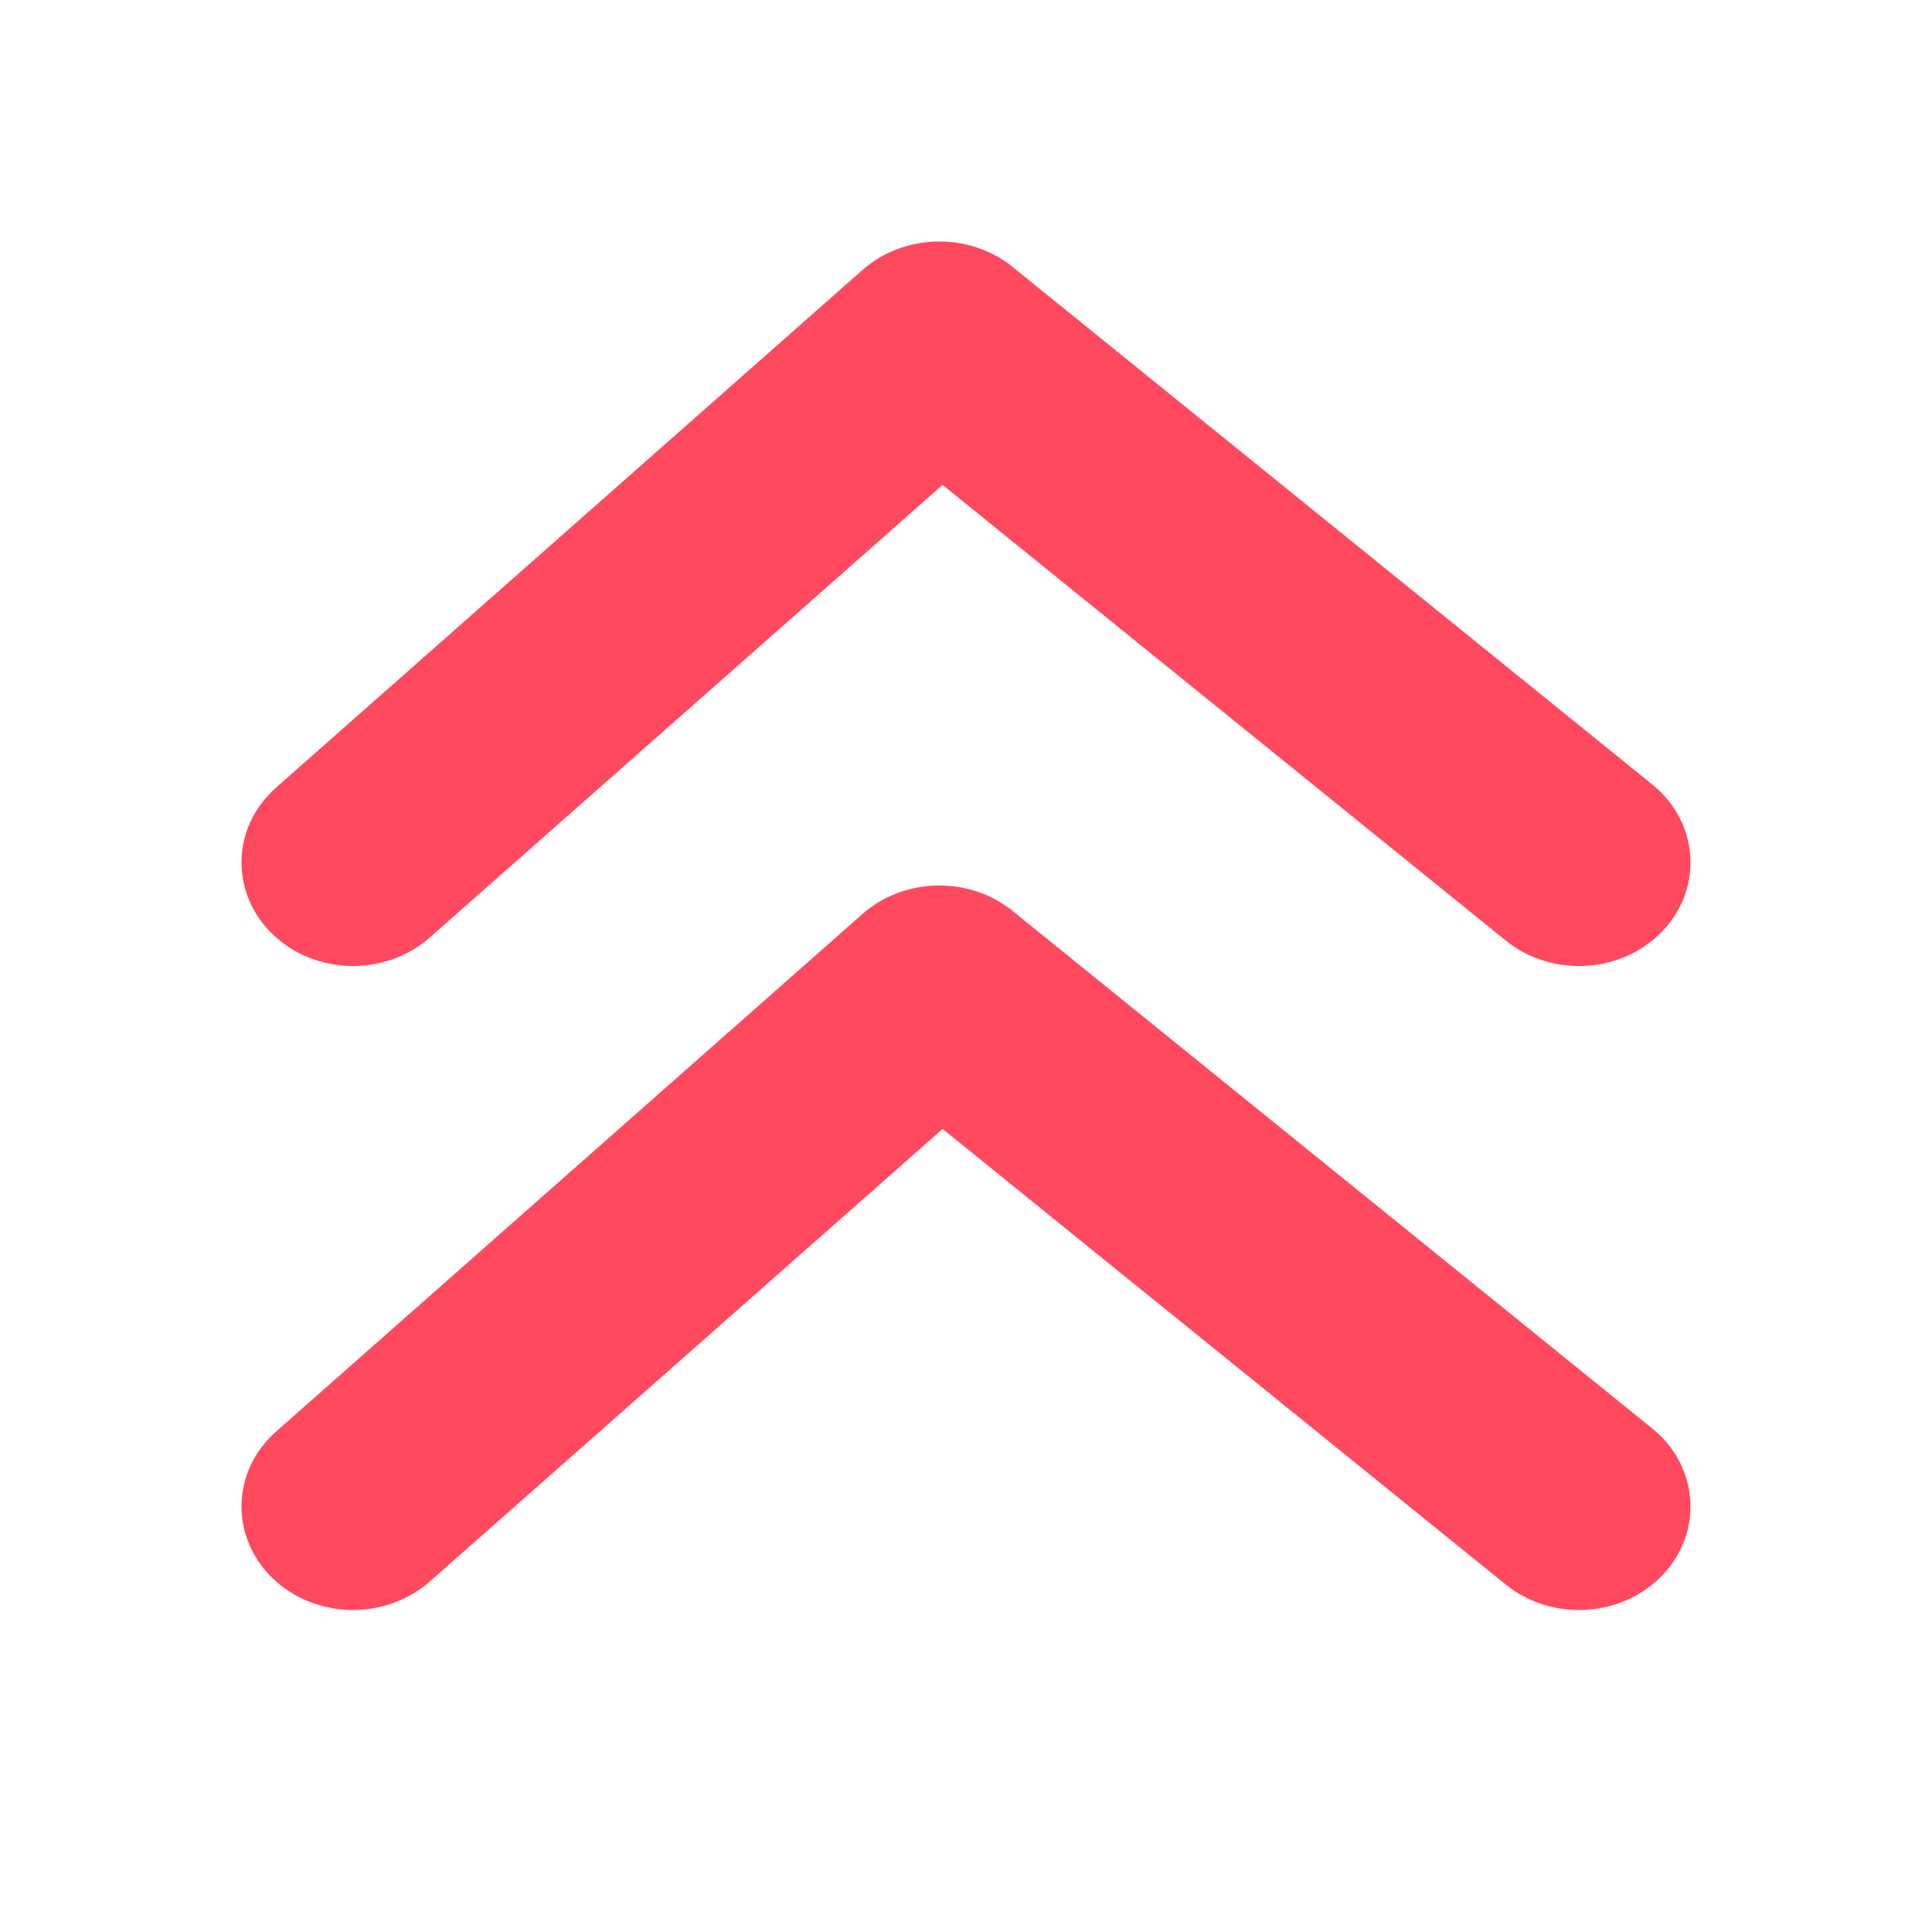 <svg width="18" height="18" viewBox="0 0 18 18" fill="none" xmlns="http://www.w3.org/2000/svg">
<path fill-rule="evenodd" clip-rule="evenodd" d="M15.495 8.669C15.871 8.268 15.826 7.658 15.394 7.309L9.434 2.487C9.03 2.16 8.425 2.173 8.036 2.515L2.573 7.337C2.157 7.704 2.141 8.314 2.536 8.7C2.931 9.086 3.588 9.102 4.004 8.735L8.782 4.518L14.029 8.763C14.462 9.113 15.118 9.071 15.495 8.669Z" fill="#FF495F"/>
<path fill-rule="evenodd" clip-rule="evenodd" d="M15.495 14.669C15.871 14.268 15.826 13.659 15.394 13.309L9.434 8.487C9.03 8.16 8.425 8.173 8.036 8.515L2.573 13.337C2.157 13.704 2.141 14.314 2.536 14.7C2.931 15.086 3.588 15.101 4.004 14.735L8.782 10.518L14.029 14.763C14.462 15.113 15.118 15.071 15.495 14.669Z" fill="#FF495F"/>
</svg>
